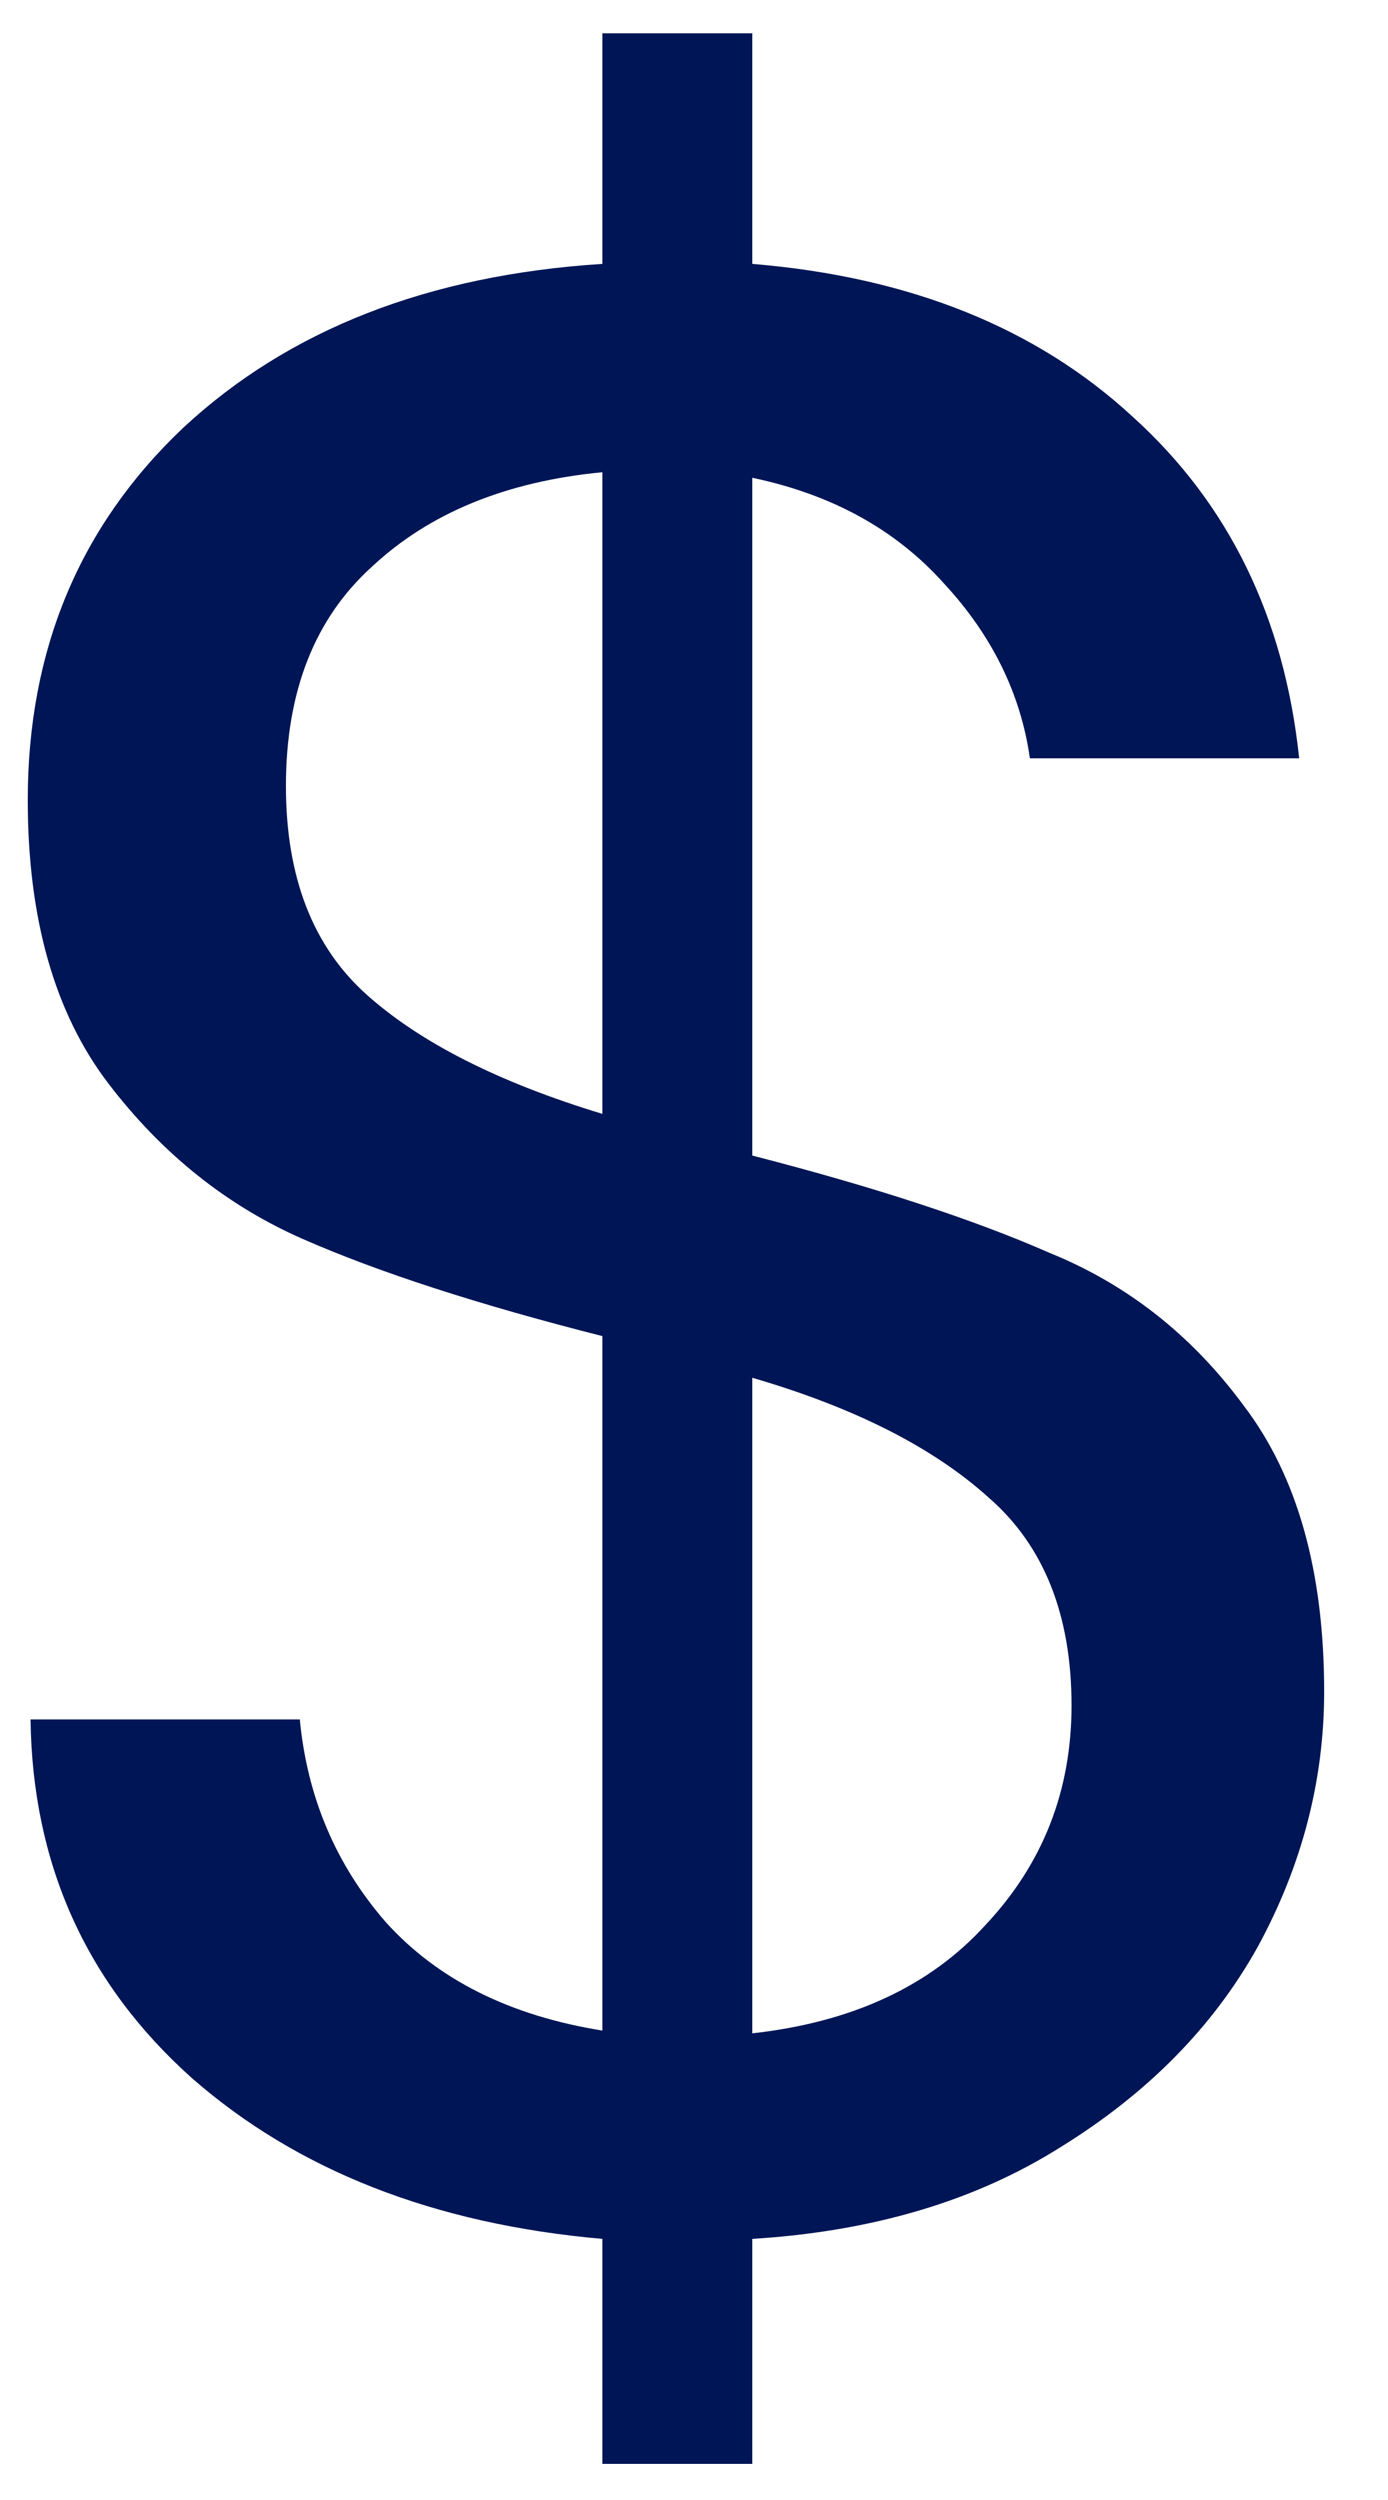 <svg width="20" height="36" viewBox="0 0 20 36" fill="none" xmlns="http://www.w3.org/2000/svg">
<path d="M19.08 24.36C19.08 25.64 18.76 26.867 18.12 28.04C17.48 29.187 16.533 30.147 15.28 30.92C14.053 31.693 12.573 32.133 10.84 32.24V35.48H8.68V32.24C6.253 32.027 4.28 31.253 2.76 29.92C1.24 28.56 0.467 26.84 0.44 24.76H4.32C4.427 25.88 4.84 26.853 5.56 27.68C6.307 28.507 7.347 29.027 8.68 29.24V19.24C6.893 18.787 5.453 18.32 4.36 17.84C3.267 17.36 2.333 16.613 1.56 15.6C0.787 14.587 0.4 13.227 0.4 11.52C0.4 9.36 1.147 7.573 2.64 6.16C4.16 4.747 6.173 3.96 8.68 3.8V0.48H10.84V3.8C13.107 3.987 14.933 4.72 16.32 6C17.707 7.253 18.507 8.893 18.72 10.92H14.84C14.707 9.987 14.293 9.147 13.6 8.4C12.907 7.627 11.987 7.12 10.84 6.88V16.64C12.6 17.093 14.027 17.56 15.12 18.04C16.24 18.493 17.173 19.227 17.92 20.24C18.693 21.253 19.08 22.627 19.08 24.36ZM4.12 11.32C4.12 12.627 4.507 13.627 5.28 14.32C6.053 15.013 7.187 15.587 8.68 16.04V6.8C7.293 6.933 6.187 7.387 5.36 8.16C4.533 8.907 4.12 9.96 4.12 11.32ZM10.84 29.28C12.28 29.12 13.4 28.6 14.2 27.72C15.027 26.84 15.44 25.787 15.44 24.56C15.44 23.253 15.04 22.253 14.24 21.56C13.44 20.84 12.307 20.267 10.84 19.84V29.28Z" fill="#001556"/>
</svg>
